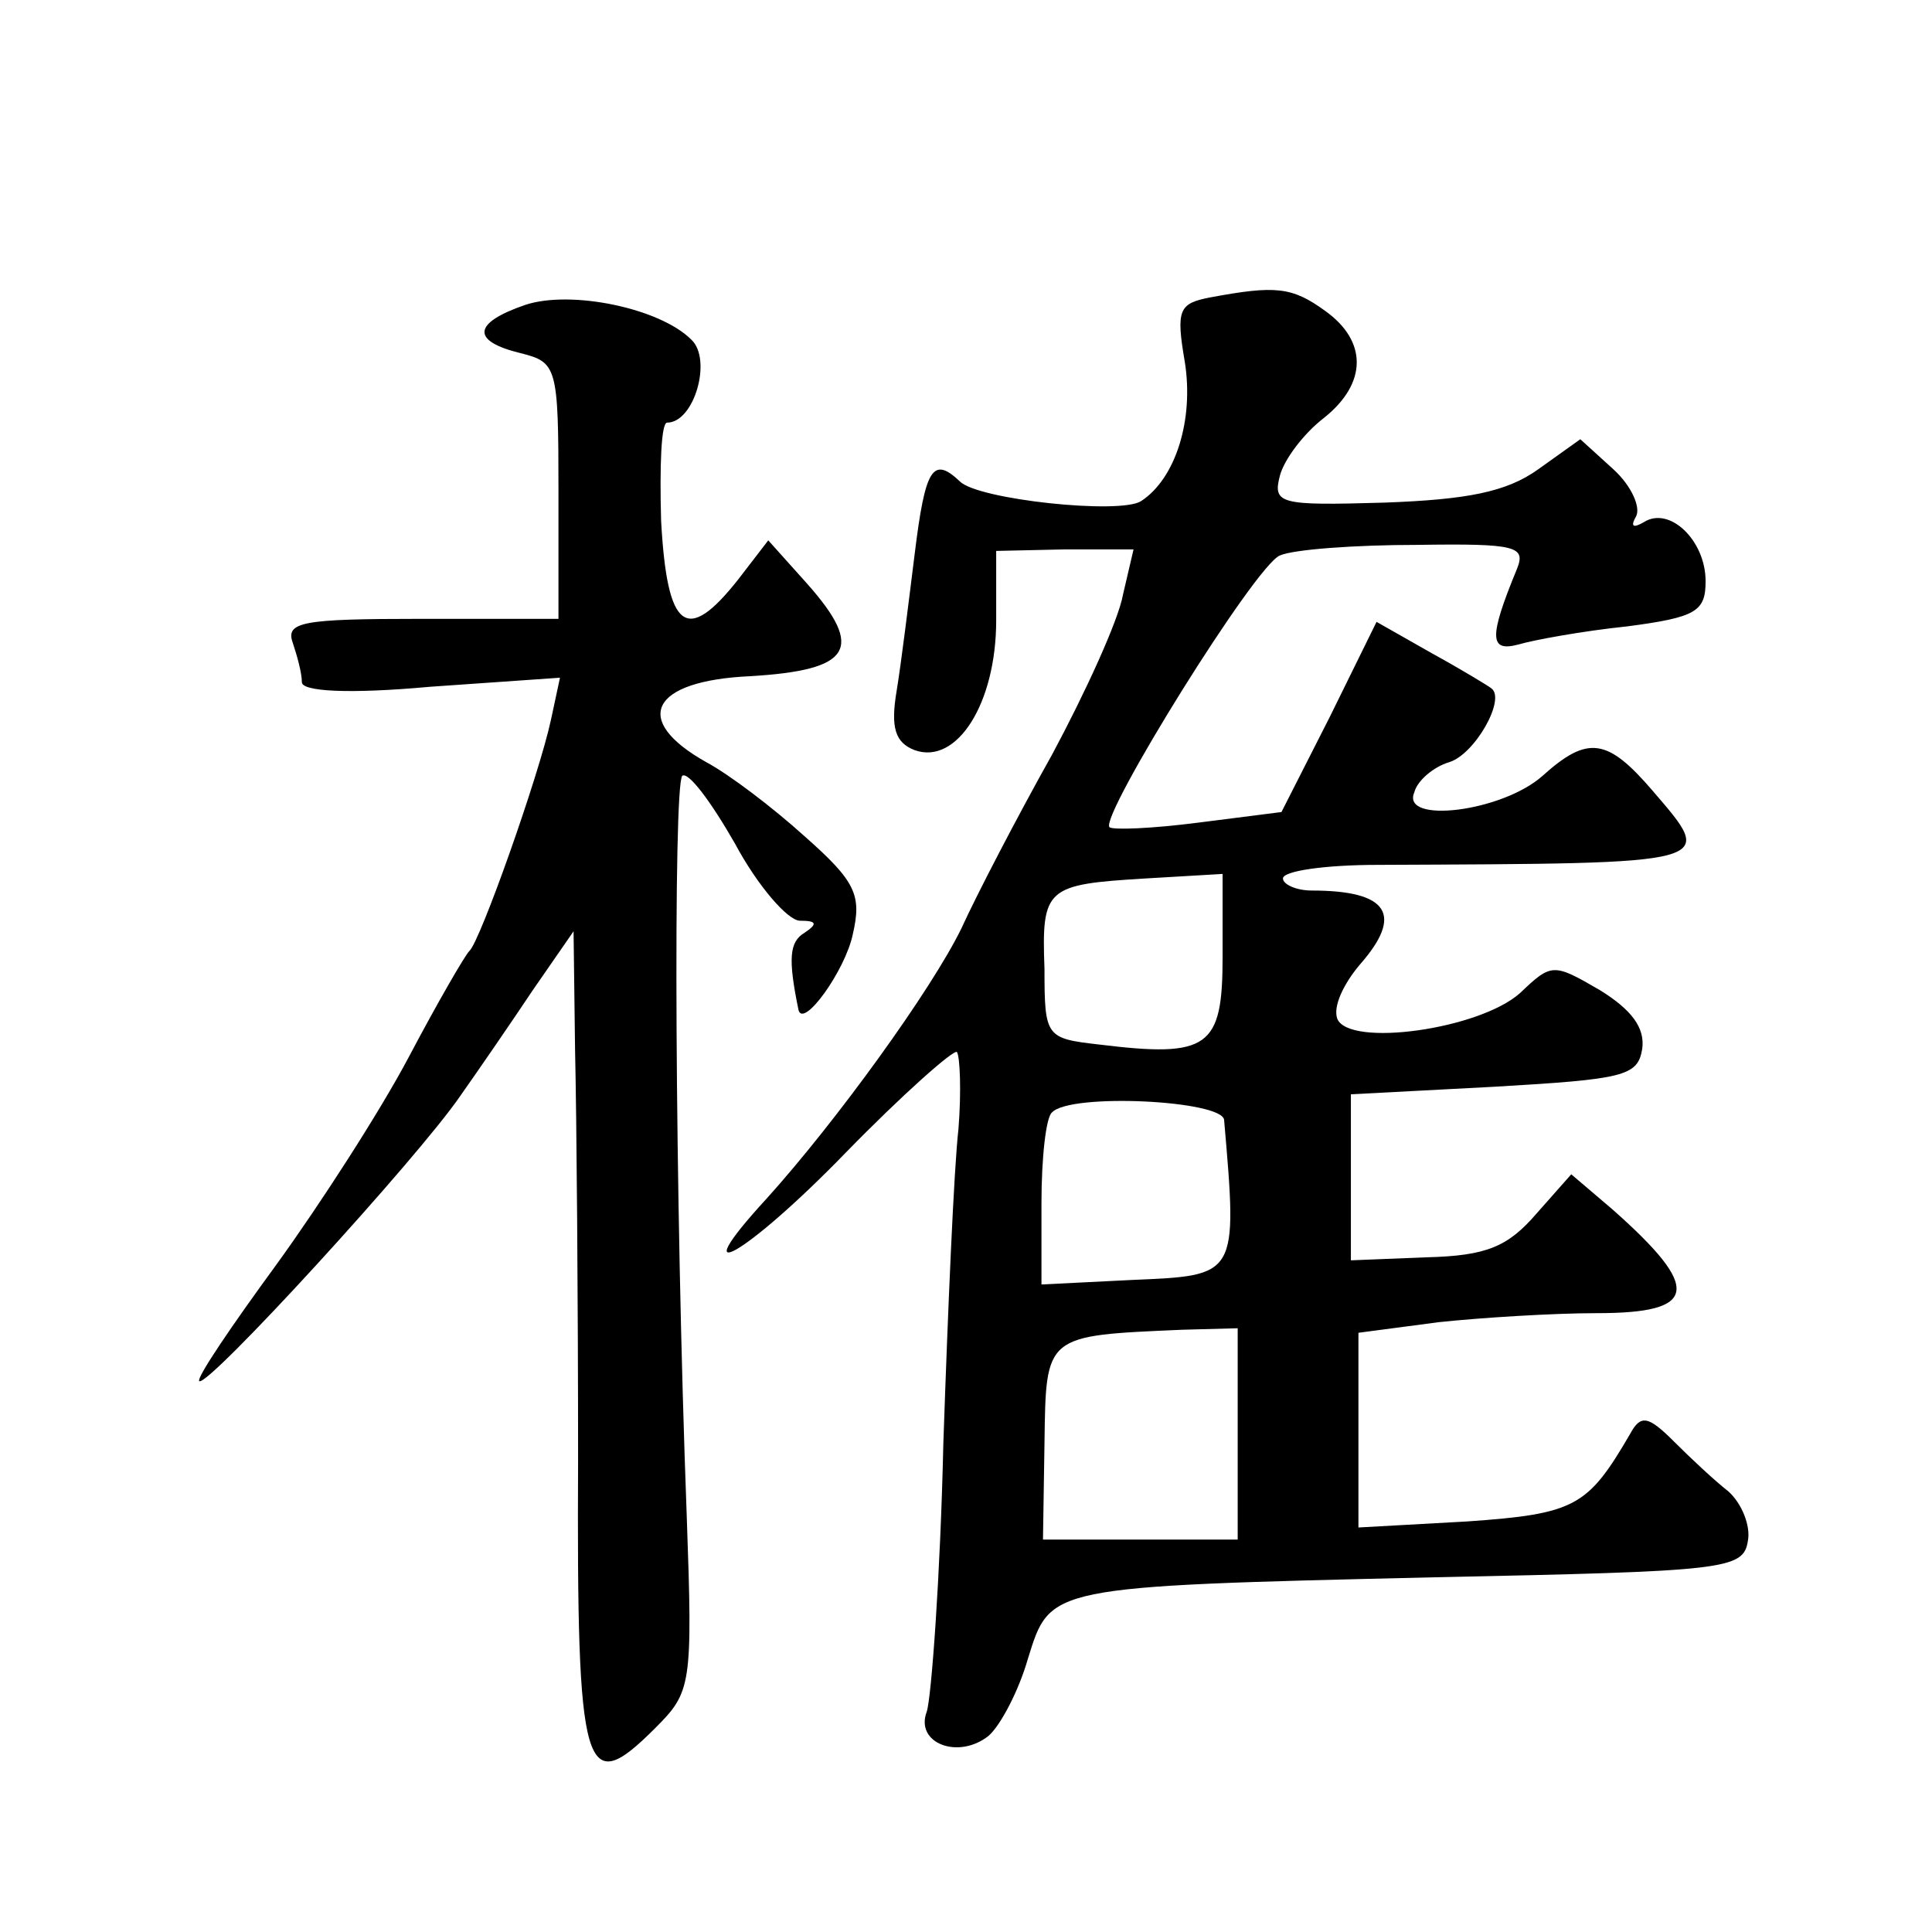<?xml version="1.0" standalone="no"?>
<!DOCTYPE svg PUBLIC "-//W3C//DTD SVG 20010904//EN"
 "http://www.w3.org/TR/2001/REC-SVG-20010904/DTD/svg10.dtd">
<svg version="1.0" xmlns="http://www.w3.org/2000/svg"
 width="128pt" height="128pt" viewBox="0 0 128 128"
 preserveAspectRatio="xMidYMid meet">
<g transform="translate(0,128) scale(0.1,-0.1)"
fill="#0" stroke="none">
<path d="M348 1078 c-35 -12 -36 -24 -3 -32 24 -6 25 -9 25 -91 l0 -85 -91 0 c-79
0 -90 -2 -85 -16 3 -9 6 -20 6 -26 0 -6 30 -8 85 -3 l86 6 -6 -28 c-8 -37 -47 -147
-54 -153 -3 -3 -21 -34 -40 -70 -19 -36 -59 -98 -88 -138 -30 -41 -53 -75 -51 -77
5 -5 145 148 173 189 12 17 34 49 48 70 l27 39 1 -79 c1 -43 2 -165 2 -271 -1 -210
4 -225 51 -178 24 24 25 28 21 140 -8 214 -9 484 -3 491 4 3 19 -17 35 -45 15 -28
35 -51 43 -51 11 0 12 -2 3 -8 -10 -6 -11 -17 -4 -51 3 -13 31 26 36 50 6 26 2
35 -32 65 -21 19 -50 41 -65 49 -50 28 -37 54 29 57 67 4 76 18 38 61 l-26 29 -20
-26 c-34 -43 -47 -34 -51 39 -1 36 0 65 4 65 18 0 30 42 16 55 -21 21 -80 33 -110
23z M802 1083 c-21 -4 -23 -8 -17 -43 6 -38 -6 -77 -29 -92 -14 -9 -108 1 -120
13 -18 17 -23 9 -30 -48 -4 -32 -9 -73 -12 -91 -4 -24 -1 -34 12 -39 28 -10 54
31 54 86 l0 46 45 1 46 0 -7 -30 c-3 -17 -25 -65 -47 -106 -23 -41 -50 -93 -60
-115 -20 -41 -83 -128 -129 -179 -57 -62 -14 -38 52 30 38 39 72 69 74 67 2 -3
3 -26 1 -51 -3 -26 -7 -120 -10 -208 -2 -89 -8 -169 -11 -178 -8 -21 21 -32 41
-16 8 7 20 30 26 51 15 48 12 48 269 54 193 4 205 5 208 24 2 10 -4 25 -13 33 -9
7 -25 22 -36 33 -17 17 -22 18 -29 5 -28 -48 -36 -53 -108 -58 l-72 -4 0 64 0 65
53 7 c28 3 76 6 105 6 67 0 70 16 10 69 l-27 23 -23 -26 c-19 -22 -33 -28 -73 -29
l-50 -2 0 55 0 55 95 5 c86 5 95 7 98 25 2 14 -7 26 -28 39 -31 18 -32 18 -53 -2
-27 -24 -113 -36 -121 -17 -3 8 4 23 15 36 29 33 19 49 -32 49 -10 0 -19 4 -19
8 0 5 28 9 63 9 227 1 224 0 182 49 -30 35 -43 37 -73 10 -27 -24 -94 -32 -85 -11
2 8 13 17 23 20 17 5 38 42 28 49 -1 1 -19 12 -39 23 l-37 21 -31 -63 -32 -63 -55
-7 c-31 -4 -57 -5 -59 -3 -6 8 97 174 113 180 9 4 50 7 91 7 66 1 72 -1 66 -16
-19 -46 -18 -55 1 -50 10 3 43 9 72 12 46 6 52 10 52 30 0 27 -24 50 -41 39 -7
-4 -9 -3 -5 4 3 6 -3 20 -15 31 l-22 20 -28 -20 c-21 -15 -47 -20 -102 -22 -69
-2 -74 -1 -69 18 3 11 16 28 29 38 29 23 29 51 1 71 -22 16 -33 17 -76 9z m8 -437
c0 -60 -9 -67 -82 -58 -35 4 -36 5 -36 50 -2 54 1 56 67 60 l51 3 0 -55z m1 -108
c9 -104 9 -103 -61 -106 l-60 -3 0 54 c0 30 3 57 7 60 12 13 113 8 114 -5z m9 -208
l0 -70 -64 0 -65 0 1 64 c1 72 0 71 91 75 l37 1 0 -70z"/>
</g>
</svg>
